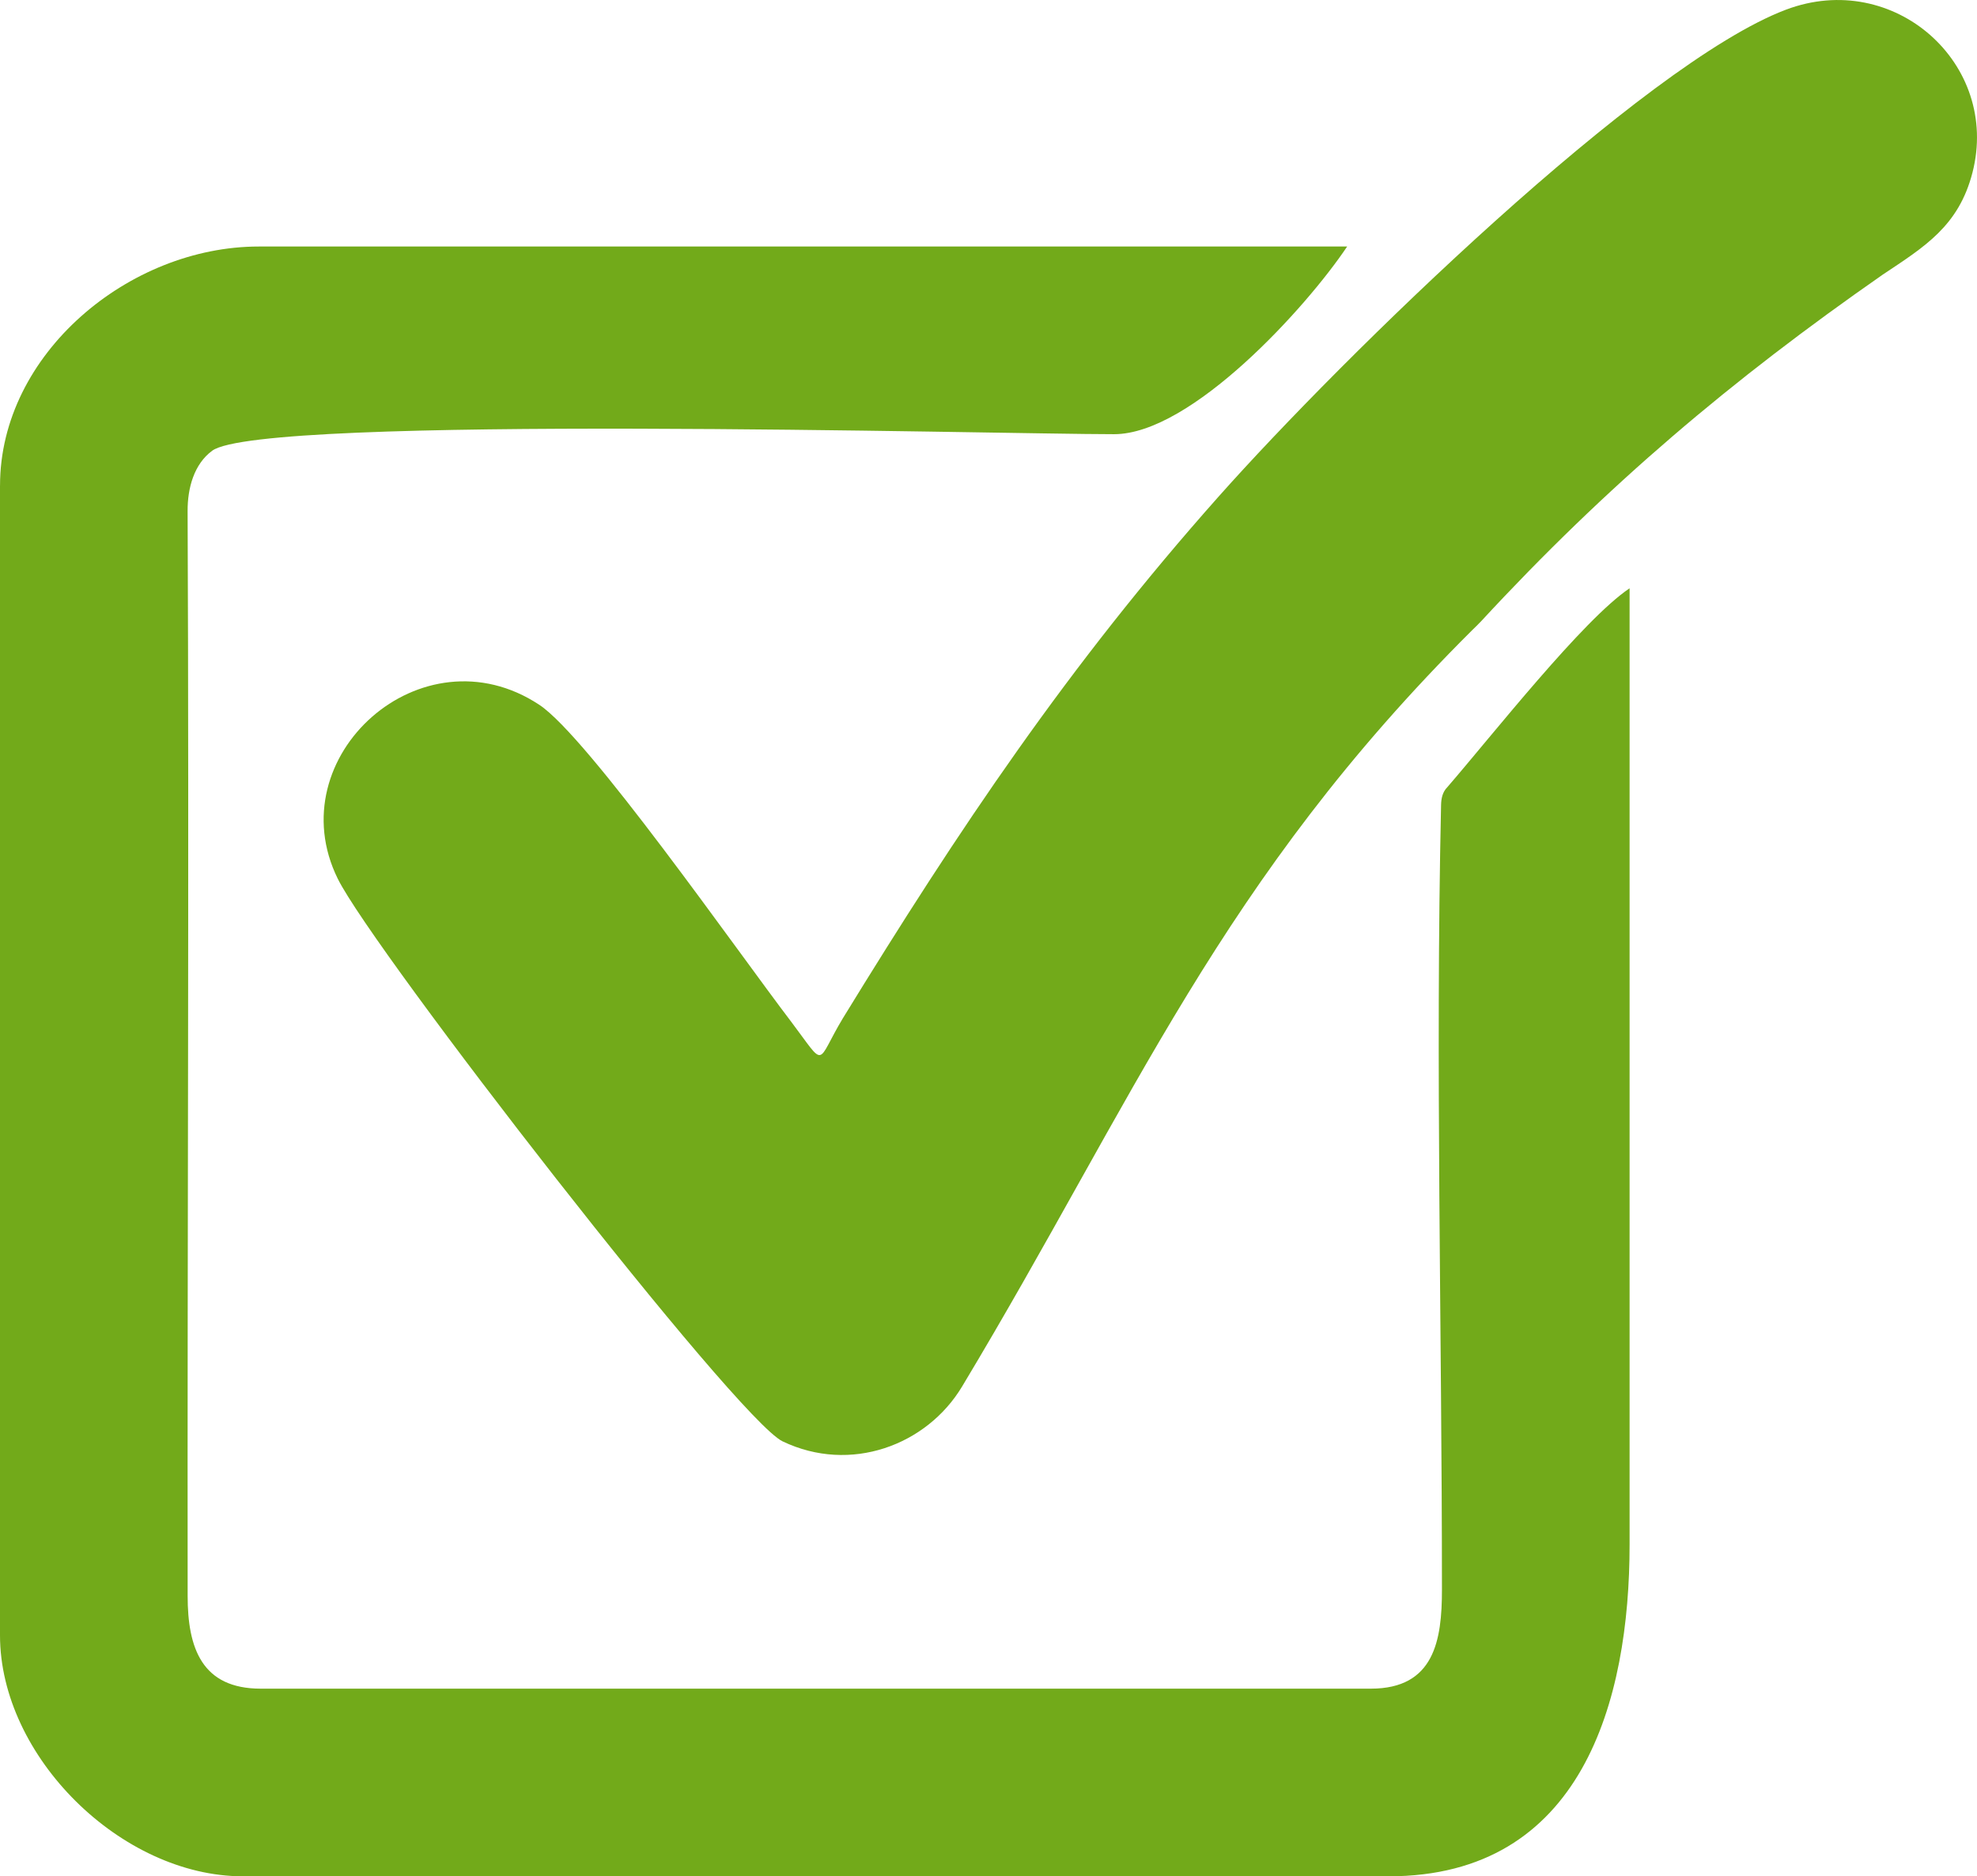 <?xml version="1.0" encoding="UTF-8"?> <svg xmlns="http://www.w3.org/2000/svg" xmlns:xlink="http://www.w3.org/1999/xlink" xml:space="preserve" width="58.804mm" height="55.802mm" version="1.1" style="shape-rendering:geometricPrecision; text-rendering:geometricPrecision; image-rendering:optimizeQuality; fill-rule:evenodd; clip-rule:evenodd" viewBox="0 0 96498 91571"> <defs> <style type="text/css"> .fil0 {fill:#72AA1A} </style> </defs> <g id="Слой_x0020_1">  <path class="fil0" d="M0 23696l0 56113c0,5922 5920,11763 11859,11763l55920 0c9444,0 11762,-8564 11762,-16197l0 -46664c-2263,1515 -6683,7146 -8899,9709 -231,233 -296,542 -303,870 -280,12599 43,25649 43,38303 0,2459 -372,4821 -3471,4821l-54185 0c-2872,0 -3568,-1979 -3567,-4532 -19,-17642 75,-35295 -2,-52934 -5,-1144 319,-2297 1197,-2949 2415,-1793 38272,-809 44024,-809 3761,0 9369,-6161 11377,-9159l-53124 0c-6327,-1 -12630,5233 -12630,11666z"></path> <path class="fil0" d="M38620 49867c-2651,-3474 -9925,-13903 -12297,-15470 -5732,-3787 -12773,2536 -9837,8488 1726,3500 19462,26380 21712,27459 3308,1586 7036,197 8762,-2676 8478,-14108 12563,-24635 24893,-36909 163,-162 282,-267 435,-433 6142,-6641 12233,-11787 19614,-16927 2043,-1361 3704,-2368 4375,-4977 1364,-5306 -3829,-9943 -9106,-7949 -6953,2627 -21594,16901 -27706,23779 -7338,8258 -12662,16210 -18326,25446 -1345,2238 -776,2480 -2519,169z"></path> </g> </svg> 